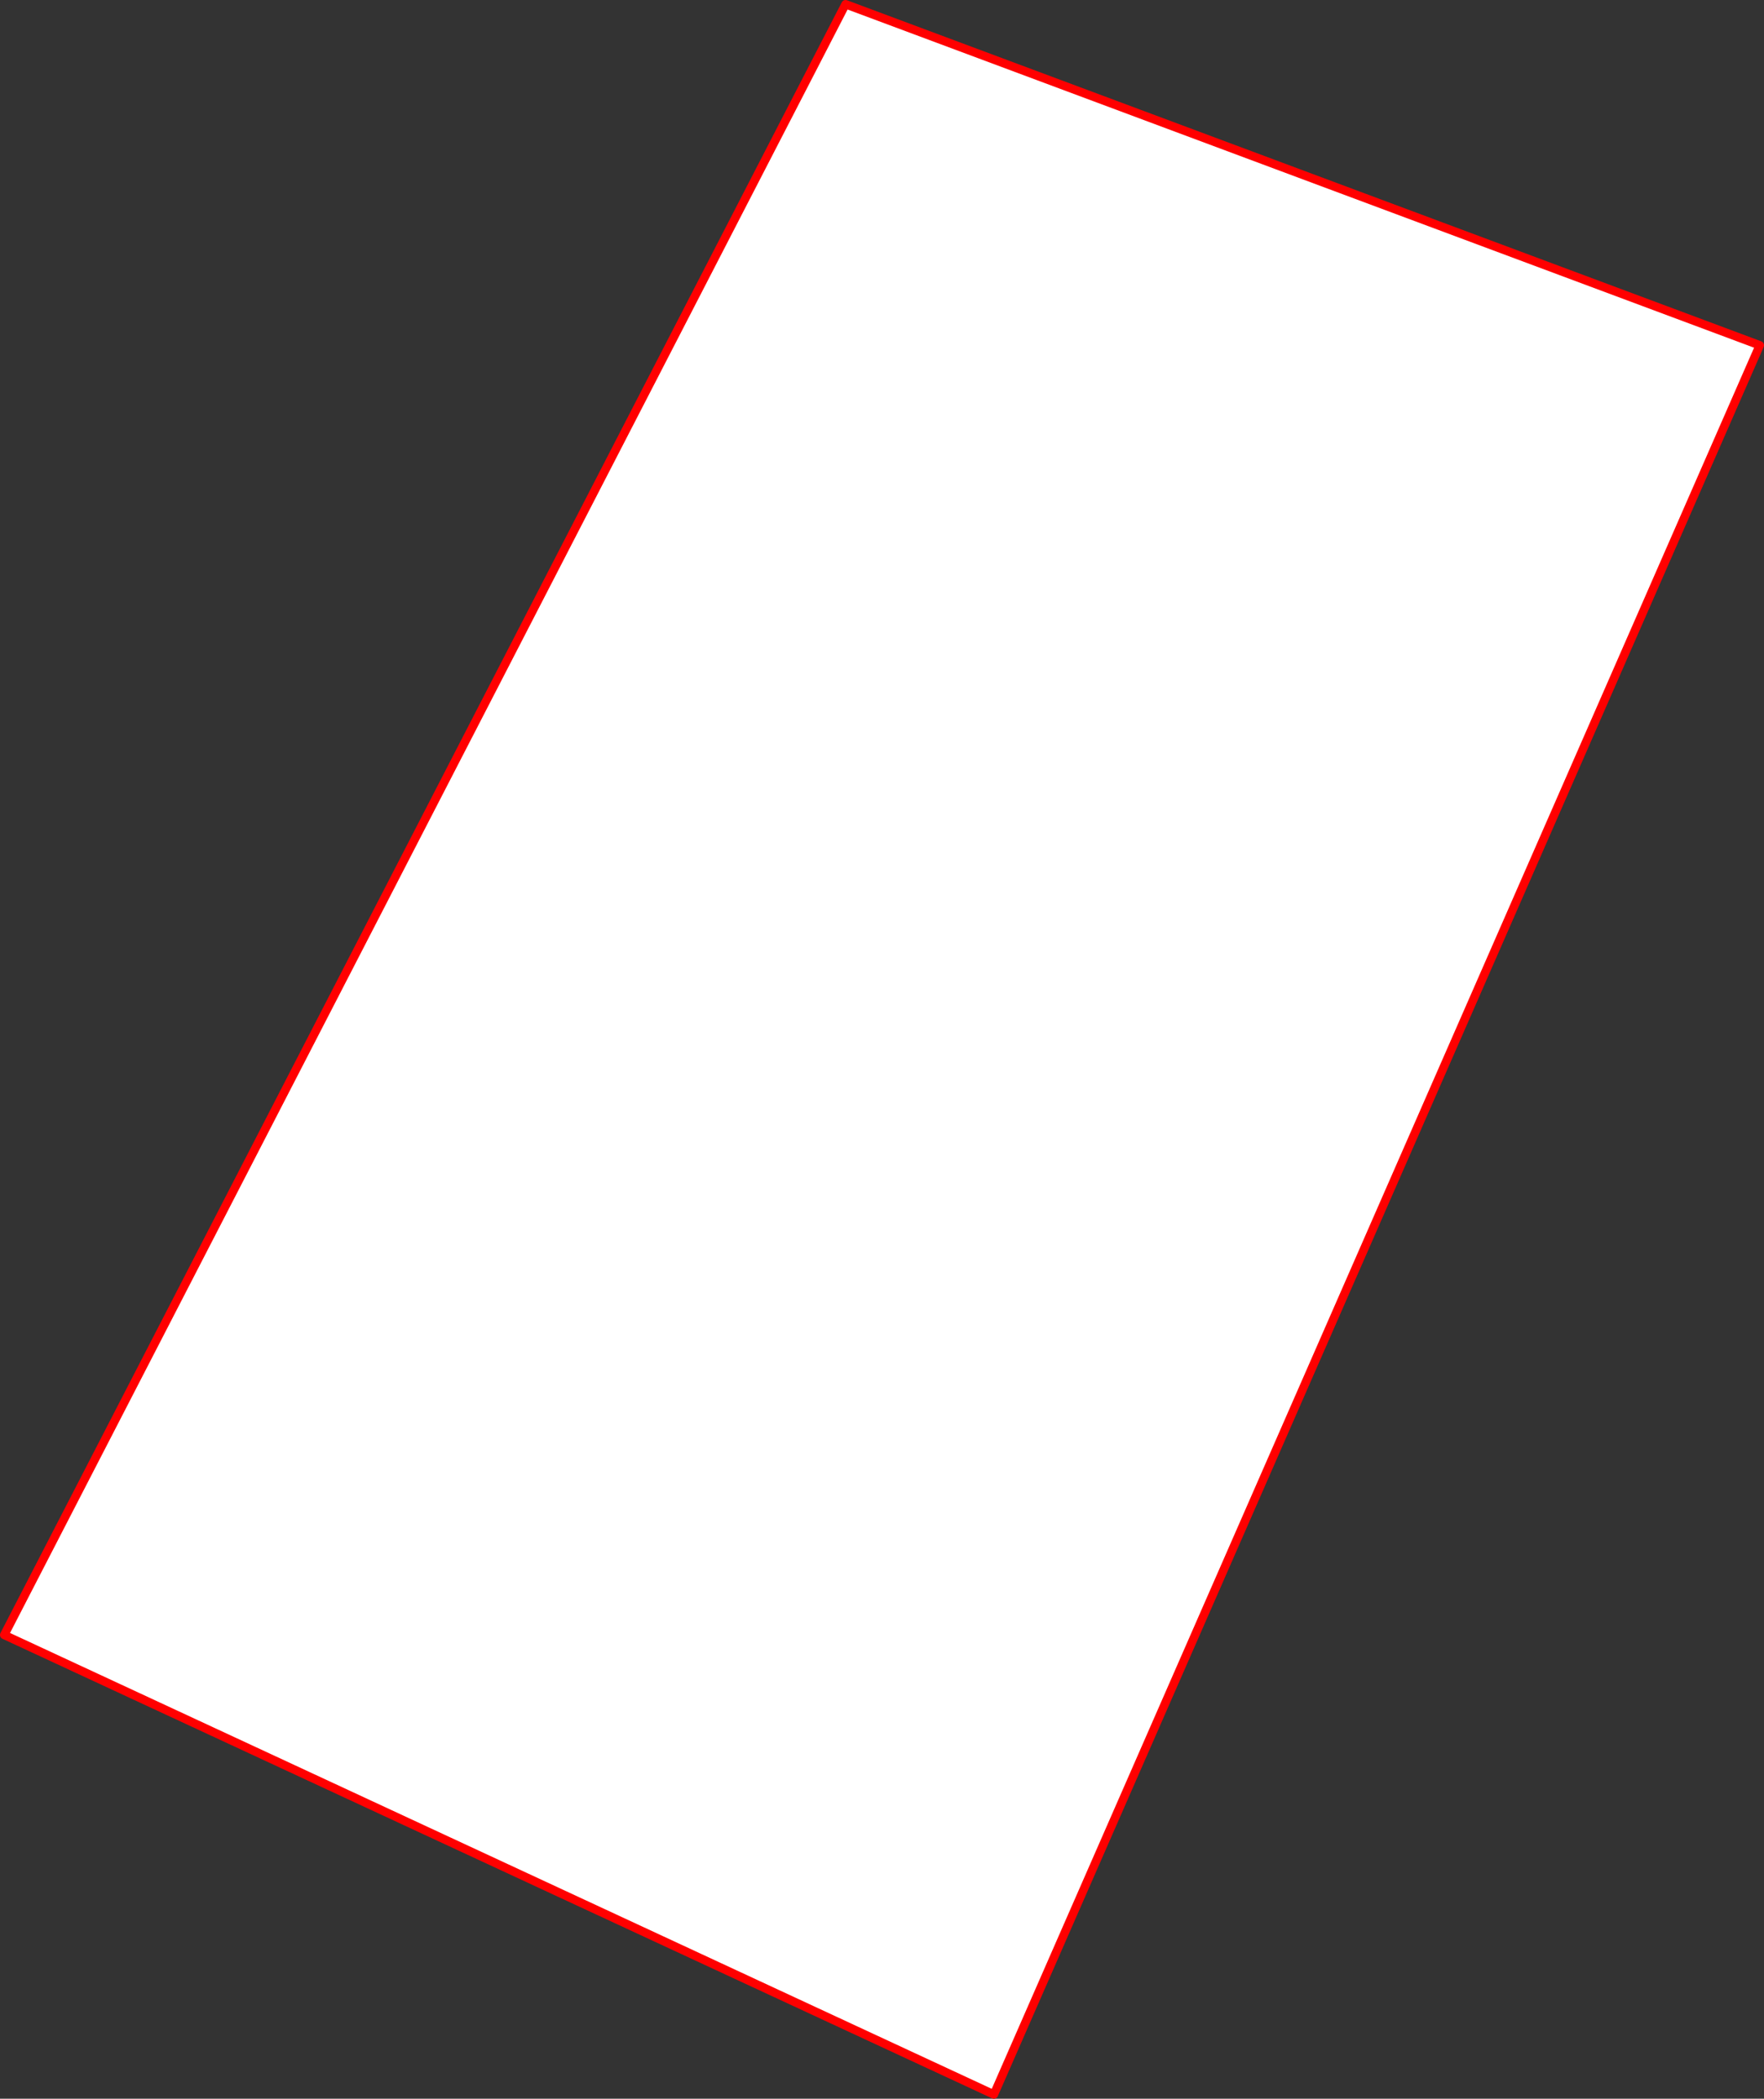 <?xml version="1.0" encoding="UTF-8" standalone="no"?>
<svg xmlns:xlink="http://www.w3.org/1999/xlink" height="495.05px" width="416.2px" xmlns="http://www.w3.org/2000/svg">
  <rect width="100%" height="100%" fill="#333333" stroke="none"/>
  <g transform="matrix(1.0, 0.0, 0.0, 1.0, -145.75, -8.9)">
    <path d="M560.95 90.35 L380.25 502.95 146.75 394.55 345.25 9.9 560.95 90.35" fill="#ffffff" fill-rule="evenodd" stroke="none"/>
    <path d="M560.95 90.35 L380.25 502.95 146.75 394.55 345.25 9.9 560.95 90.35 Z" fill="none" stroke="#ff0000" stroke-linecap="round" stroke-linejoin="round" stroke-width="2.0"/>
  </g>
</svg>
